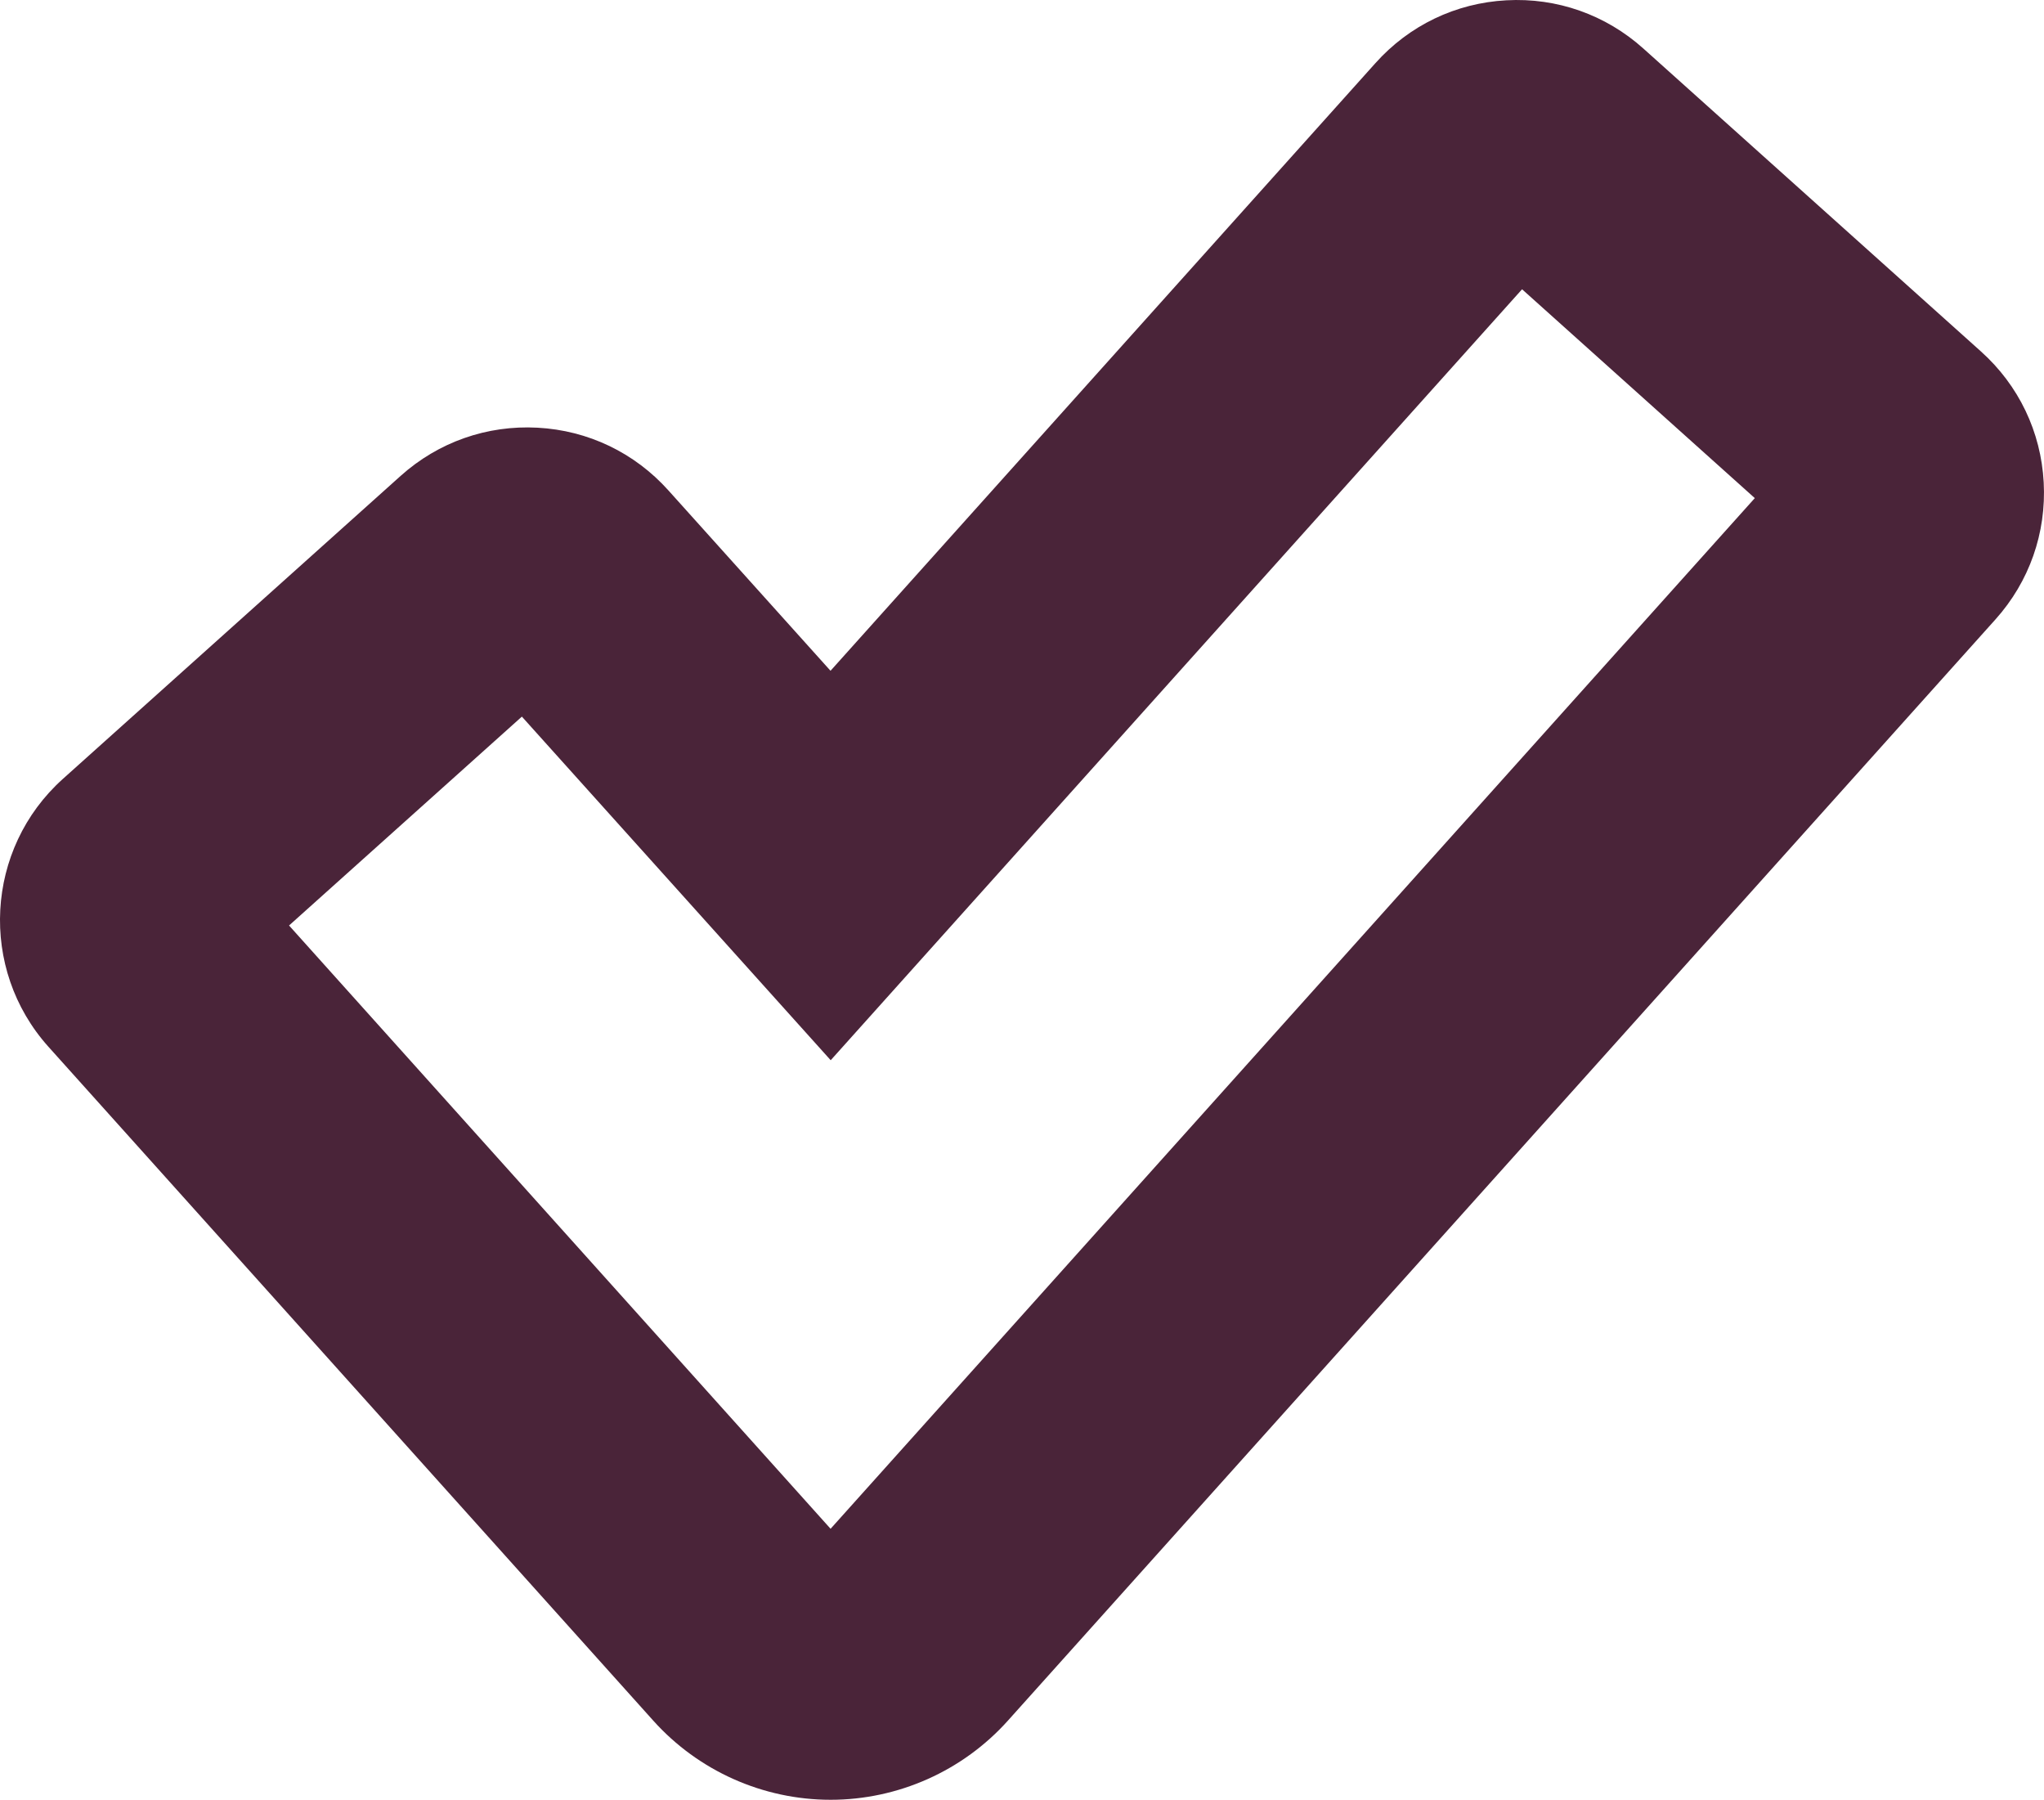 <?xml version="1.0" encoding="UTF-8"?><svg id="Calque_2" xmlns="http://www.w3.org/2000/svg" viewBox="0 0 345.76 304.37"><g id="Calque_1-2"><path d="m140.5,304.37c-11.43,0-22.36-4.88-29.99-13.38L8.19,177.02c-11.82-13.17-10.71-33.49,2.45-45.3l57.13-51.24c6.38-5.72,14.61-8.61,23.16-8.15,8.56.46,16.42,4.23,22.14,10.61l27.42,30.5L232.68,10.66c5.72-6.38,13.58-10.15,22.14-10.61,8.55-.47,16.78,2.43,23.16,8.15l57.12,51.24c6.38,5.72,10.15,13.58,10.61,22.14.46,8.55-2.43,16.78-8.15,23.16l-167.06,186.24c-7.63,8.51-18.57,13.39-30,13.39Zm2.74-42.78h.01s0,0-.01,0Zm-94.34-105.07l91.6,102.02,156.34-174.3-39.37-35.32-116.95,130.38-52.24-58.11-39.38,35.32Zm31.42-44.17s.01.01.02.02l-.02-.02Z" fill="#4a2439"/></g></svg>